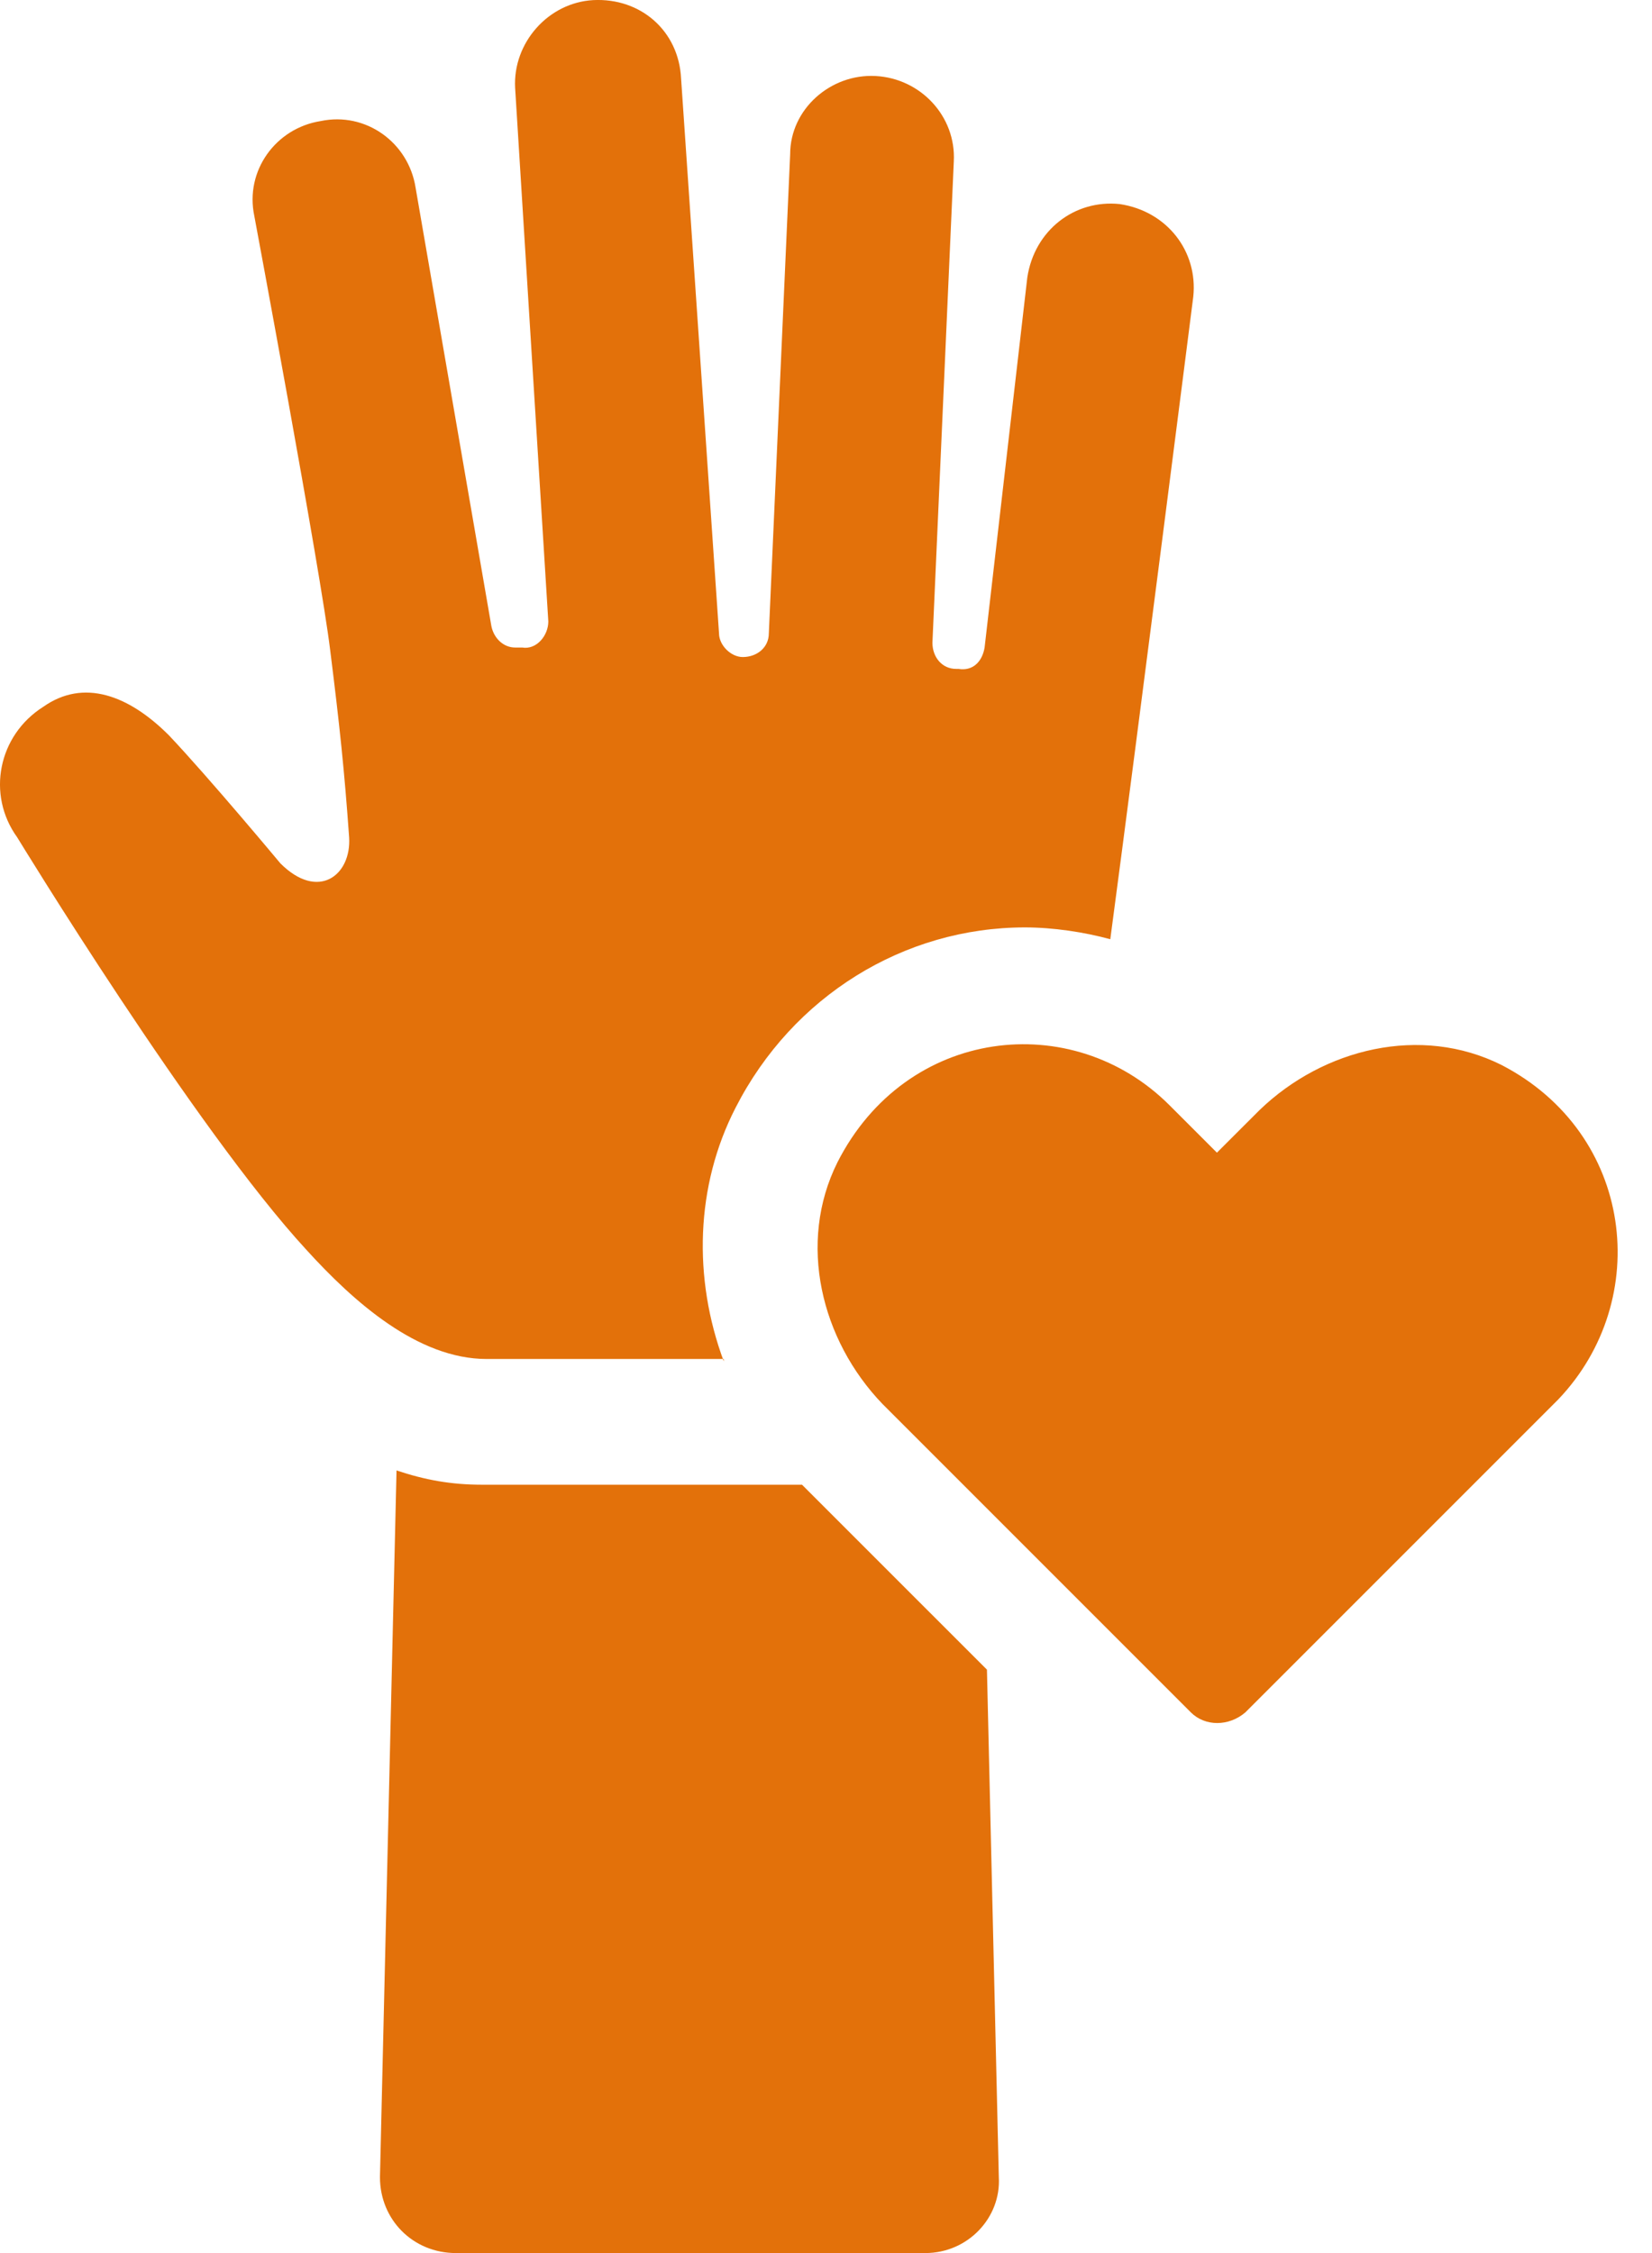 <svg width="33" height="45" viewBox="0 0 33 45" fill="none" xmlns="http://www.w3.org/2000/svg">
<path d="M16.021 29.654H9.627C9.011 29.654 8.49 29.559 7.921 29.369L7.59 43.484C7.59 44.337 8.253 45 9.106 45H18.484C19.337 45 20 44.29 19.952 43.484L19.715 33.348L16.021 29.654Z" fill="#E3710A"/>
<path d="M14.458 27.19C13.842 25.533 13.89 23.685 14.695 22.122C15.832 19.896 18.058 18.523 20.474 18.523C21.042 18.523 21.658 18.617 22.179 18.759C22.747 14.496 23.837 5.923 23.837 5.923C23.931 5.023 23.316 4.218 22.368 4.076C21.468 3.981 20.663 4.597 20.521 5.544L19.668 12.933C19.621 13.217 19.431 13.407 19.147 13.36H19.1C18.816 13.36 18.626 13.123 18.626 12.838L19.053 3.223C19.1 2.323 18.39 1.565 17.489 1.518C16.59 1.471 15.784 2.181 15.784 3.081L15.358 12.649C15.358 12.933 15.121 13.123 14.837 13.123C14.6 13.123 14.363 12.886 14.363 12.649L13.605 1.565C13.558 0.618 12.8 -0.045 11.853 0.002C10.953 0.05 10.242 0.855 10.29 1.755L10.953 12.412C10.953 12.696 10.716 12.981 10.432 12.933H10.29C10.053 12.933 9.864 12.744 9.816 12.507L8.301 3.744C8.158 2.844 7.306 2.229 6.406 2.418C5.506 2.56 4.89 3.413 5.08 4.313C5.08 4.313 6.406 11.418 6.595 12.981C6.785 14.496 6.88 15.396 6.974 16.723C7.022 17.48 6.359 18.001 5.601 17.244C5.601 17.244 4.18 15.538 3.374 14.686C2.569 13.881 1.669 13.549 0.864 14.117C-0.036 14.686 -0.273 15.87 0.343 16.723C0.343 16.723 3.895 22.549 6.122 24.964C7.069 26.006 8.348 27.143 9.721 27.143H14.458V27.19Z" fill="#E3710A"/>
<path d="M29.993 21.27C28.382 20.465 26.44 20.938 25.162 22.17L24.309 23.022L23.362 22.075C21.42 20.133 18.104 20.512 16.73 23.212C15.925 24.822 16.399 26.764 17.63 28.043L23.788 34.201C24.072 34.485 24.546 34.485 24.877 34.201L31.13 27.948C33.024 25.959 32.645 22.643 29.993 21.27Z" fill="#E3710A"/>
</svg>
